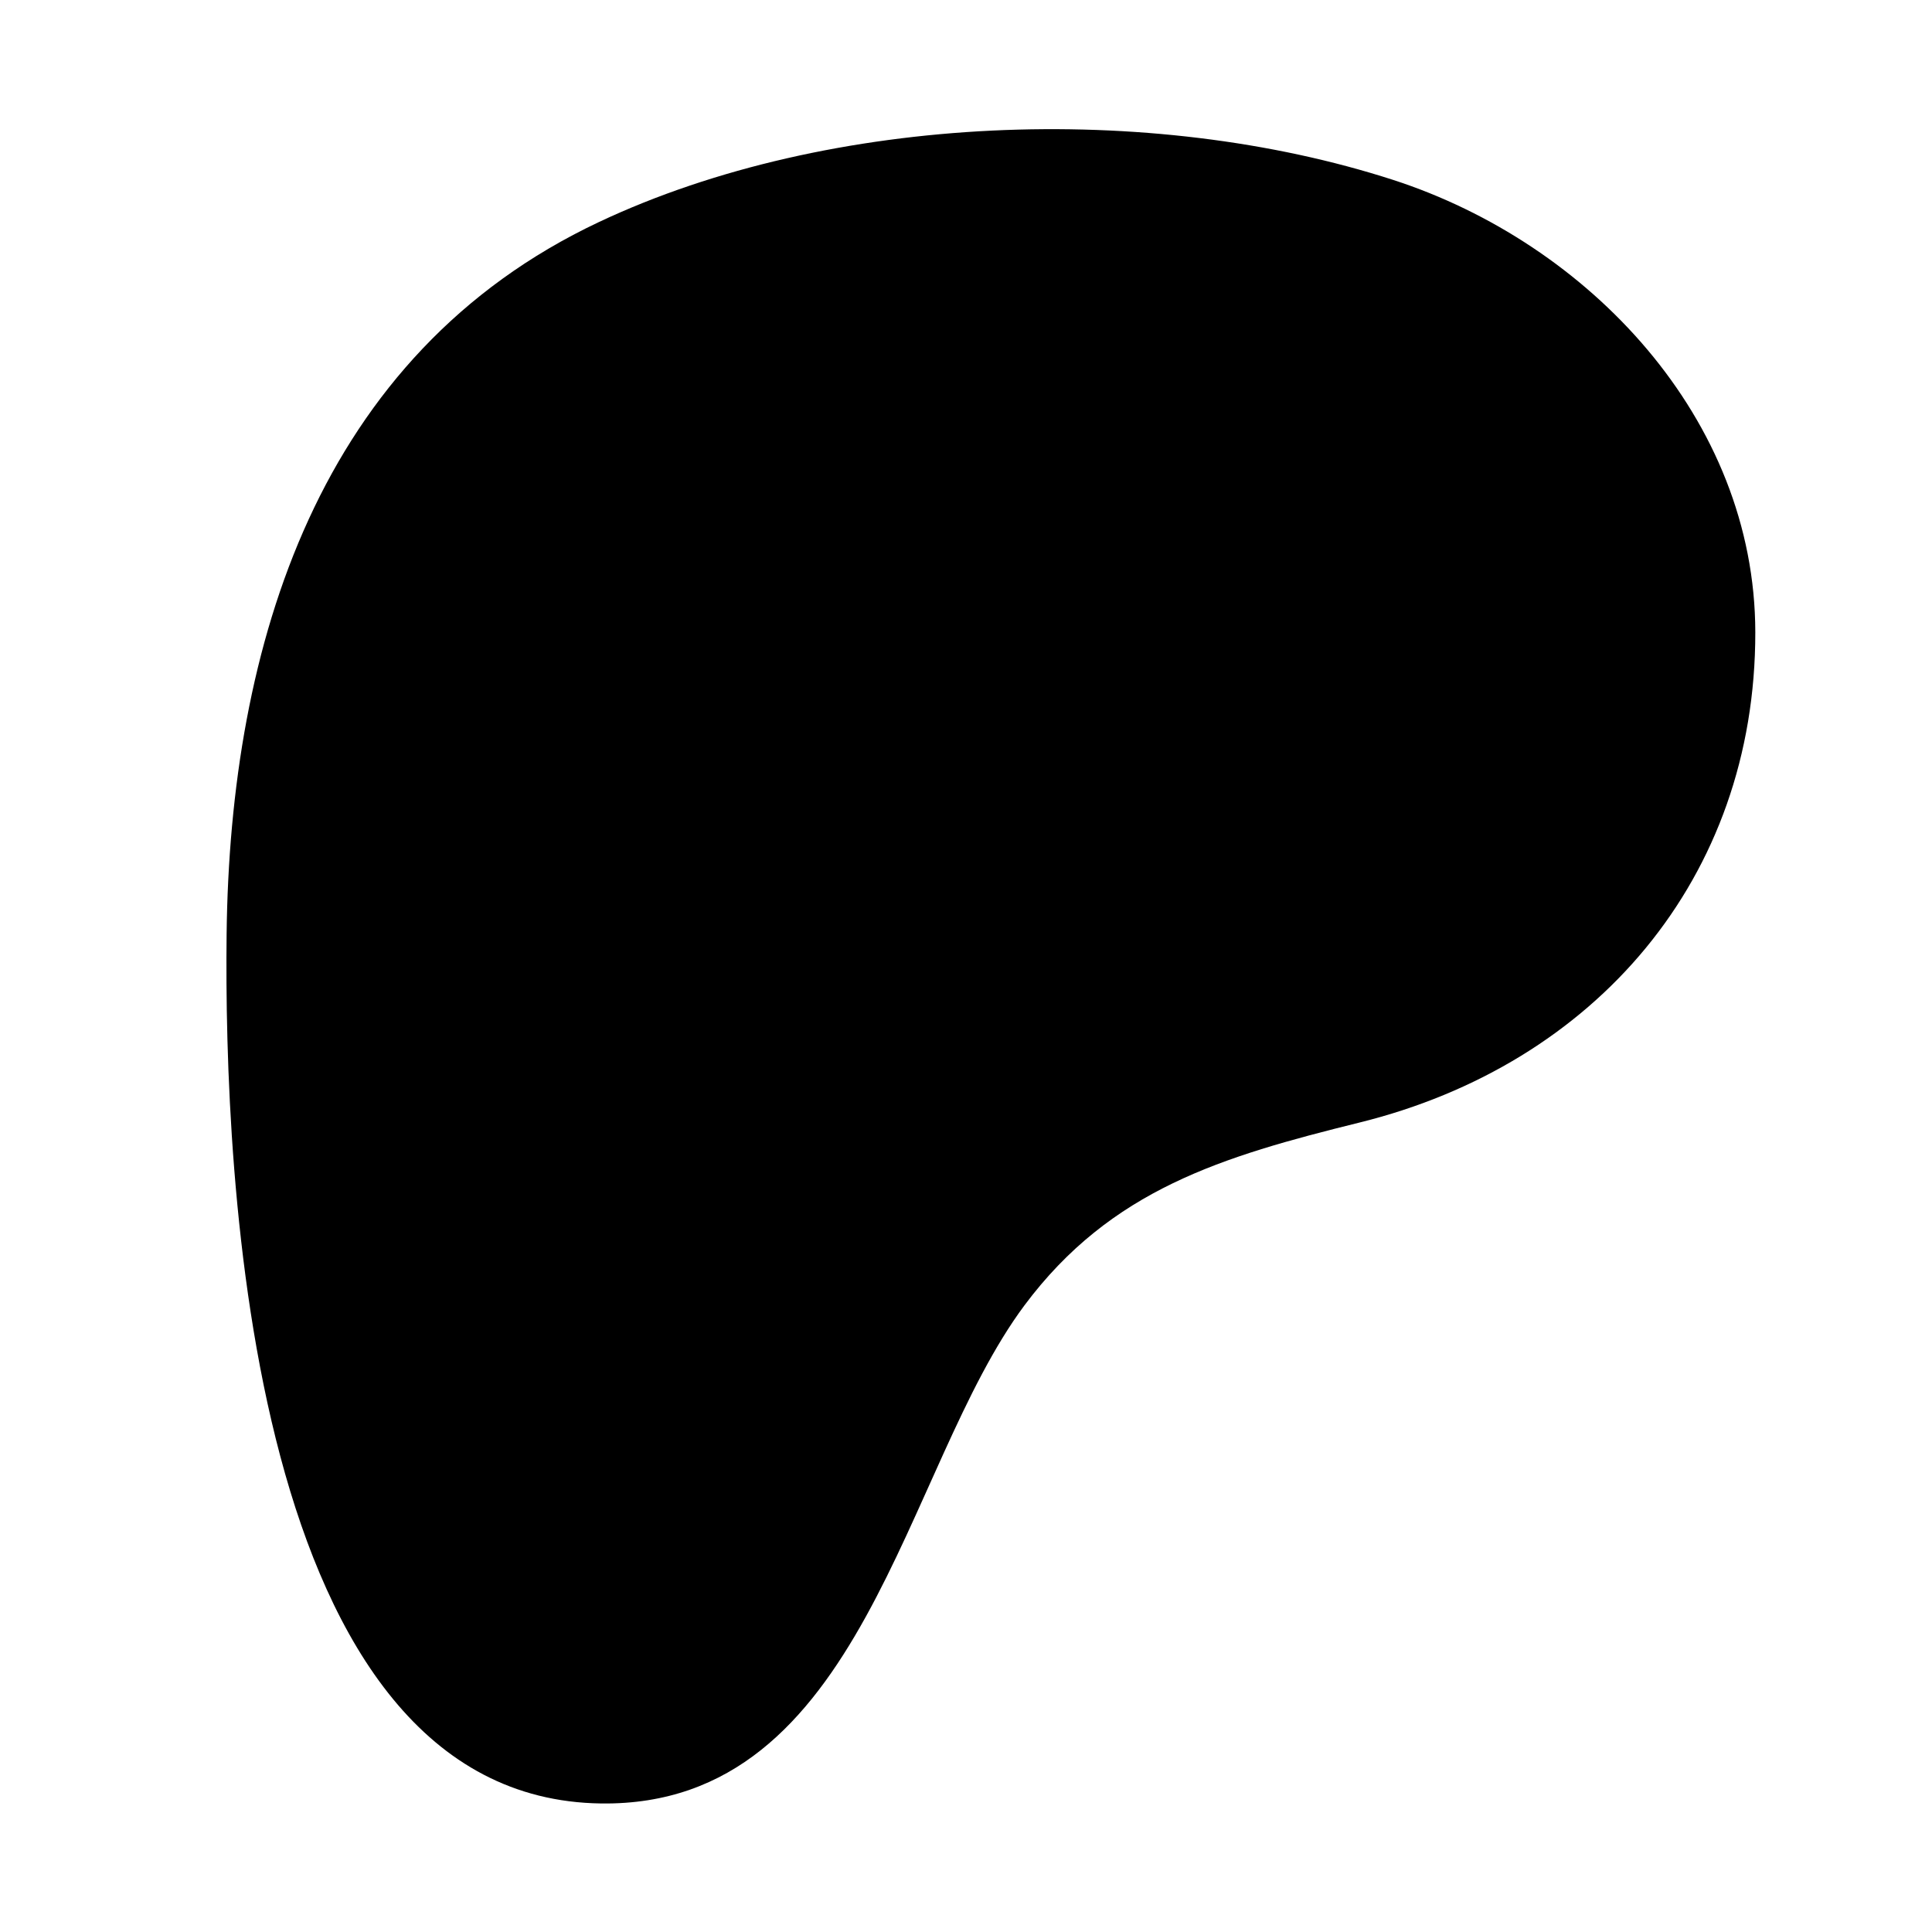 <svg xmlns="http://www.w3.org/2000/svg" xml:space="preserve" style="enable-background:new 0 0 1440 1440" viewBox="0 0 1440 1440"><path d="M1308.3 471.2c-.2-159.3-124.3-289.9-269.9-337.1-180.8-58.5-419.3-50-592 31.4-209.3 98.7-275 315.1-277.5 530.8-2 177.4 15.7 644.5 279.2 647.9 195.8 2.5 224.9-249.8 315.5-371.3C828.1 886.5 911 862 1013.2 836.7c175.7-43.4 295.3-181.9 295.1-365.5z"/></svg>